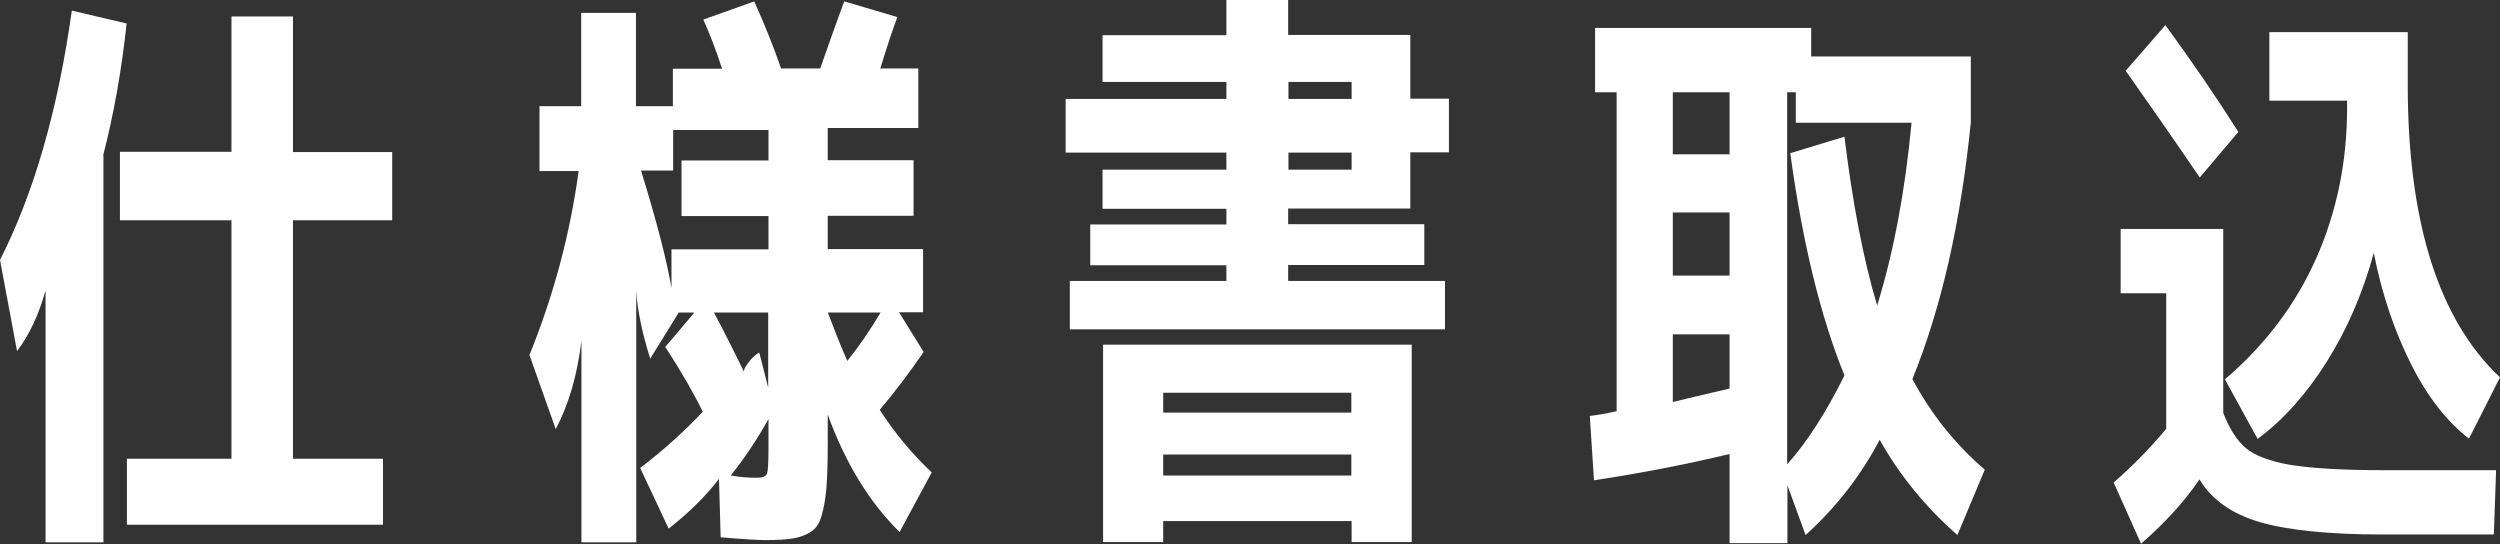 <?xml version="1.0" encoding="UTF-8"?><svg id="_レイヤー_2" xmlns="http://www.w3.org/2000/svg" viewBox="0 0 89.43 19.46"><rect x="0" y="0" width="89.43" height="19.46" fill="#333333" stroke="none"/><defs><style>.cls-1{fill:#fff;stroke-width:0px;}</style></defs><g id="slide"><path class="cls-1" d="M3.7,5.56v13.84H1.63v-9.01c-.24.86-.58,1.59-1.02,2.17l-.61-3.26C1.21,6.92,2.07,3.94,2.57.38l1.96.46c-.18,1.67-.46,3.25-.84,4.72ZM14.03,7.88h-3.55v8.53h3.22v2.36H4.54v-2.36h3.74V7.88h-3.99v-2.45h3.99V.59h2.2v4.85h3.55v2.45Z"/><path class="cls-1" d="M19.29,3.8h1.5V.46h1.96v3.34h1.32v-1.34h1.76c-.22-.68-.45-1.27-.67-1.76l1.82-.65c.39.86.71,1.67.96,2.4h1.4c.31-.88.59-1.68.86-2.4l1.9.56c-.17.45-.37,1.06-.61,1.84h1.36v2.13h-3.24v1.15h3.07v1.99h-3.07v1.19h3.41v2.26h-.86l.88,1.42c-.54.79-1.07,1.48-1.57,2.07.54.84,1.16,1.58,1.86,2.24l-1.15,2.13c-1.09-1.07-1.94-2.47-2.57-4.2v1.09c0,.67-.02,1.19-.05,1.56s-.09.69-.17.97c-.08.28-.21.47-.39.58-.18.11-.39.19-.63.23-.24.04-.56.06-.98.06-.26,0-.8-.03-1.61-.1l-.06-2.09c-.47.61-1.07,1.21-1.8,1.78l-1.02-2.17c.79-.6,1.54-1.27,2.24-2.01-.31-.64-.75-1.41-1.34-2.32l1.04-1.23h-.56l-1.02,1.65c-.29-.93-.46-1.74-.5-2.42v8.99h-1.96v-7.21c-.15,1.24-.46,2.29-.92,3.16l-.94-2.65c.86-2.12,1.45-4.31,1.76-6.58h-1.4v-2.3ZM24.08,6.1h-1.15c.56,1.81.92,3.21,1.09,4.2v-1.38h3.47v-1.19h-3.11v-1.99h3.11v-1.09h-3.41v1.44ZM27.48,13.9v-2.72h-1.94c.42.79.77,1.5,1.07,2.11,0-.07.05-.18.17-.33.11-.15.24-.27.38-.35l.33,1.3ZM26.15,17.01c.32.06.63.08.92.08.21,0,.33-.05.37-.15.03-.1.05-.38.05-.84v-1.11c-.4.72-.85,1.39-1.34,2.01ZM29.62,11.2c.2.53.42,1.1.69,1.71.42-.52.81-1.09,1.19-1.73h-1.88v.02Z"/><path class="cls-1" d="M46.09,10.05h5.6v1.73h-13.42v-1.73h5.6v-.56h-4.87v-1.46h4.87v-.56h-4.43v-1.4h4.43v-.61h-5.75v-1.92h5.75v-.61h-4.43v-1.67h4.43V0h2.21v1.25h4.37v2.28h1.38v1.92h-1.38v2.01h-4.37v.56h4.87v1.46h-4.87v.56ZM41.61,18.64v.75h-2.15v-7.06h11.04v7.06h-2.15v-.75h-6.73ZM48.34,14.76v-.71h-6.73v.71h6.73ZM41.61,17.01h6.73v-.75h-6.73v.75ZM46.09,2.93v.61h2.26v-.61h-2.26ZM46.09,5.46v.61h2.26v-.61h-2.26Z"/><path class="cls-1" d="M61.87,16.24c-1.58.38-3.19.69-4.85.94l-.15-2.3c.24-.03.56-.08.96-.17V3.3h-.77V1h7.73v1.02h5.71v2.36c-.36,3.59-1.06,6.65-2.09,9.18.68,1.27,1.55,2.35,2.59,3.24l-.98,2.34c-1.14-1-2.07-2.14-2.78-3.41-.68,1.3-1.57,2.43-2.65,3.41l-.65-1.78v2.07h-2.07v-3.2ZM61.87,3.3h-2.03v2.22h2.03v-2.22ZM59.84,9.86h2.03v-2.26h-2.03v2.26ZM61.87,13.9v-1.94h-2.03v2.42c.4-.1,1.08-.26,2.03-.48ZM64.04,5.48l1.94-.59c.29,2.38.68,4.4,1.17,6.04.59-1.91,1-4.09,1.23-6.54h-4.14v-1.09h-.31v13.31c.71-.79,1.39-1.85,2.05-3.18-.85-2.09-1.5-4.74-1.94-7.96Z"/><path class="cls-1" d="M75.85,8.19h3.68v6.58c.22.57.49.99.81,1.26.32.27.85.47,1.59.6.74.12,1.86.19,3.37.19h3.99l-.08,2.3h-3.97c-1.92,0-3.39-.15-4.39-.44-1-.29-1.73-.8-2.17-1.53-.53.78-1.23,1.55-2.09,2.3l-.98-2.19c.7-.61,1.32-1.25,1.88-1.92v-4.85h-1.63v-2.3ZM80.07,4.72l-1.38,1.63c-.85-1.25-1.74-2.53-2.65-3.82l1.42-1.63c.95,1.3,1.82,2.57,2.61,3.82ZM84.92,9.03c-.39,1.44-.95,2.73-1.68,3.9-.73,1.16-1.56,2.09-2.48,2.77l-1.17-2.13c1.45-1.24,2.54-2.69,3.27-4.34.73-1.65,1.1-3.44,1.1-5.36v-.27h-2.78V1.15h4.95v1.88c0,4.9,1.1,8.4,3.3,10.47l-1.11,2.19c-.79-.61-1.49-1.5-2.08-2.68s-1.04-2.5-1.33-3.99Z"/></g></svg>